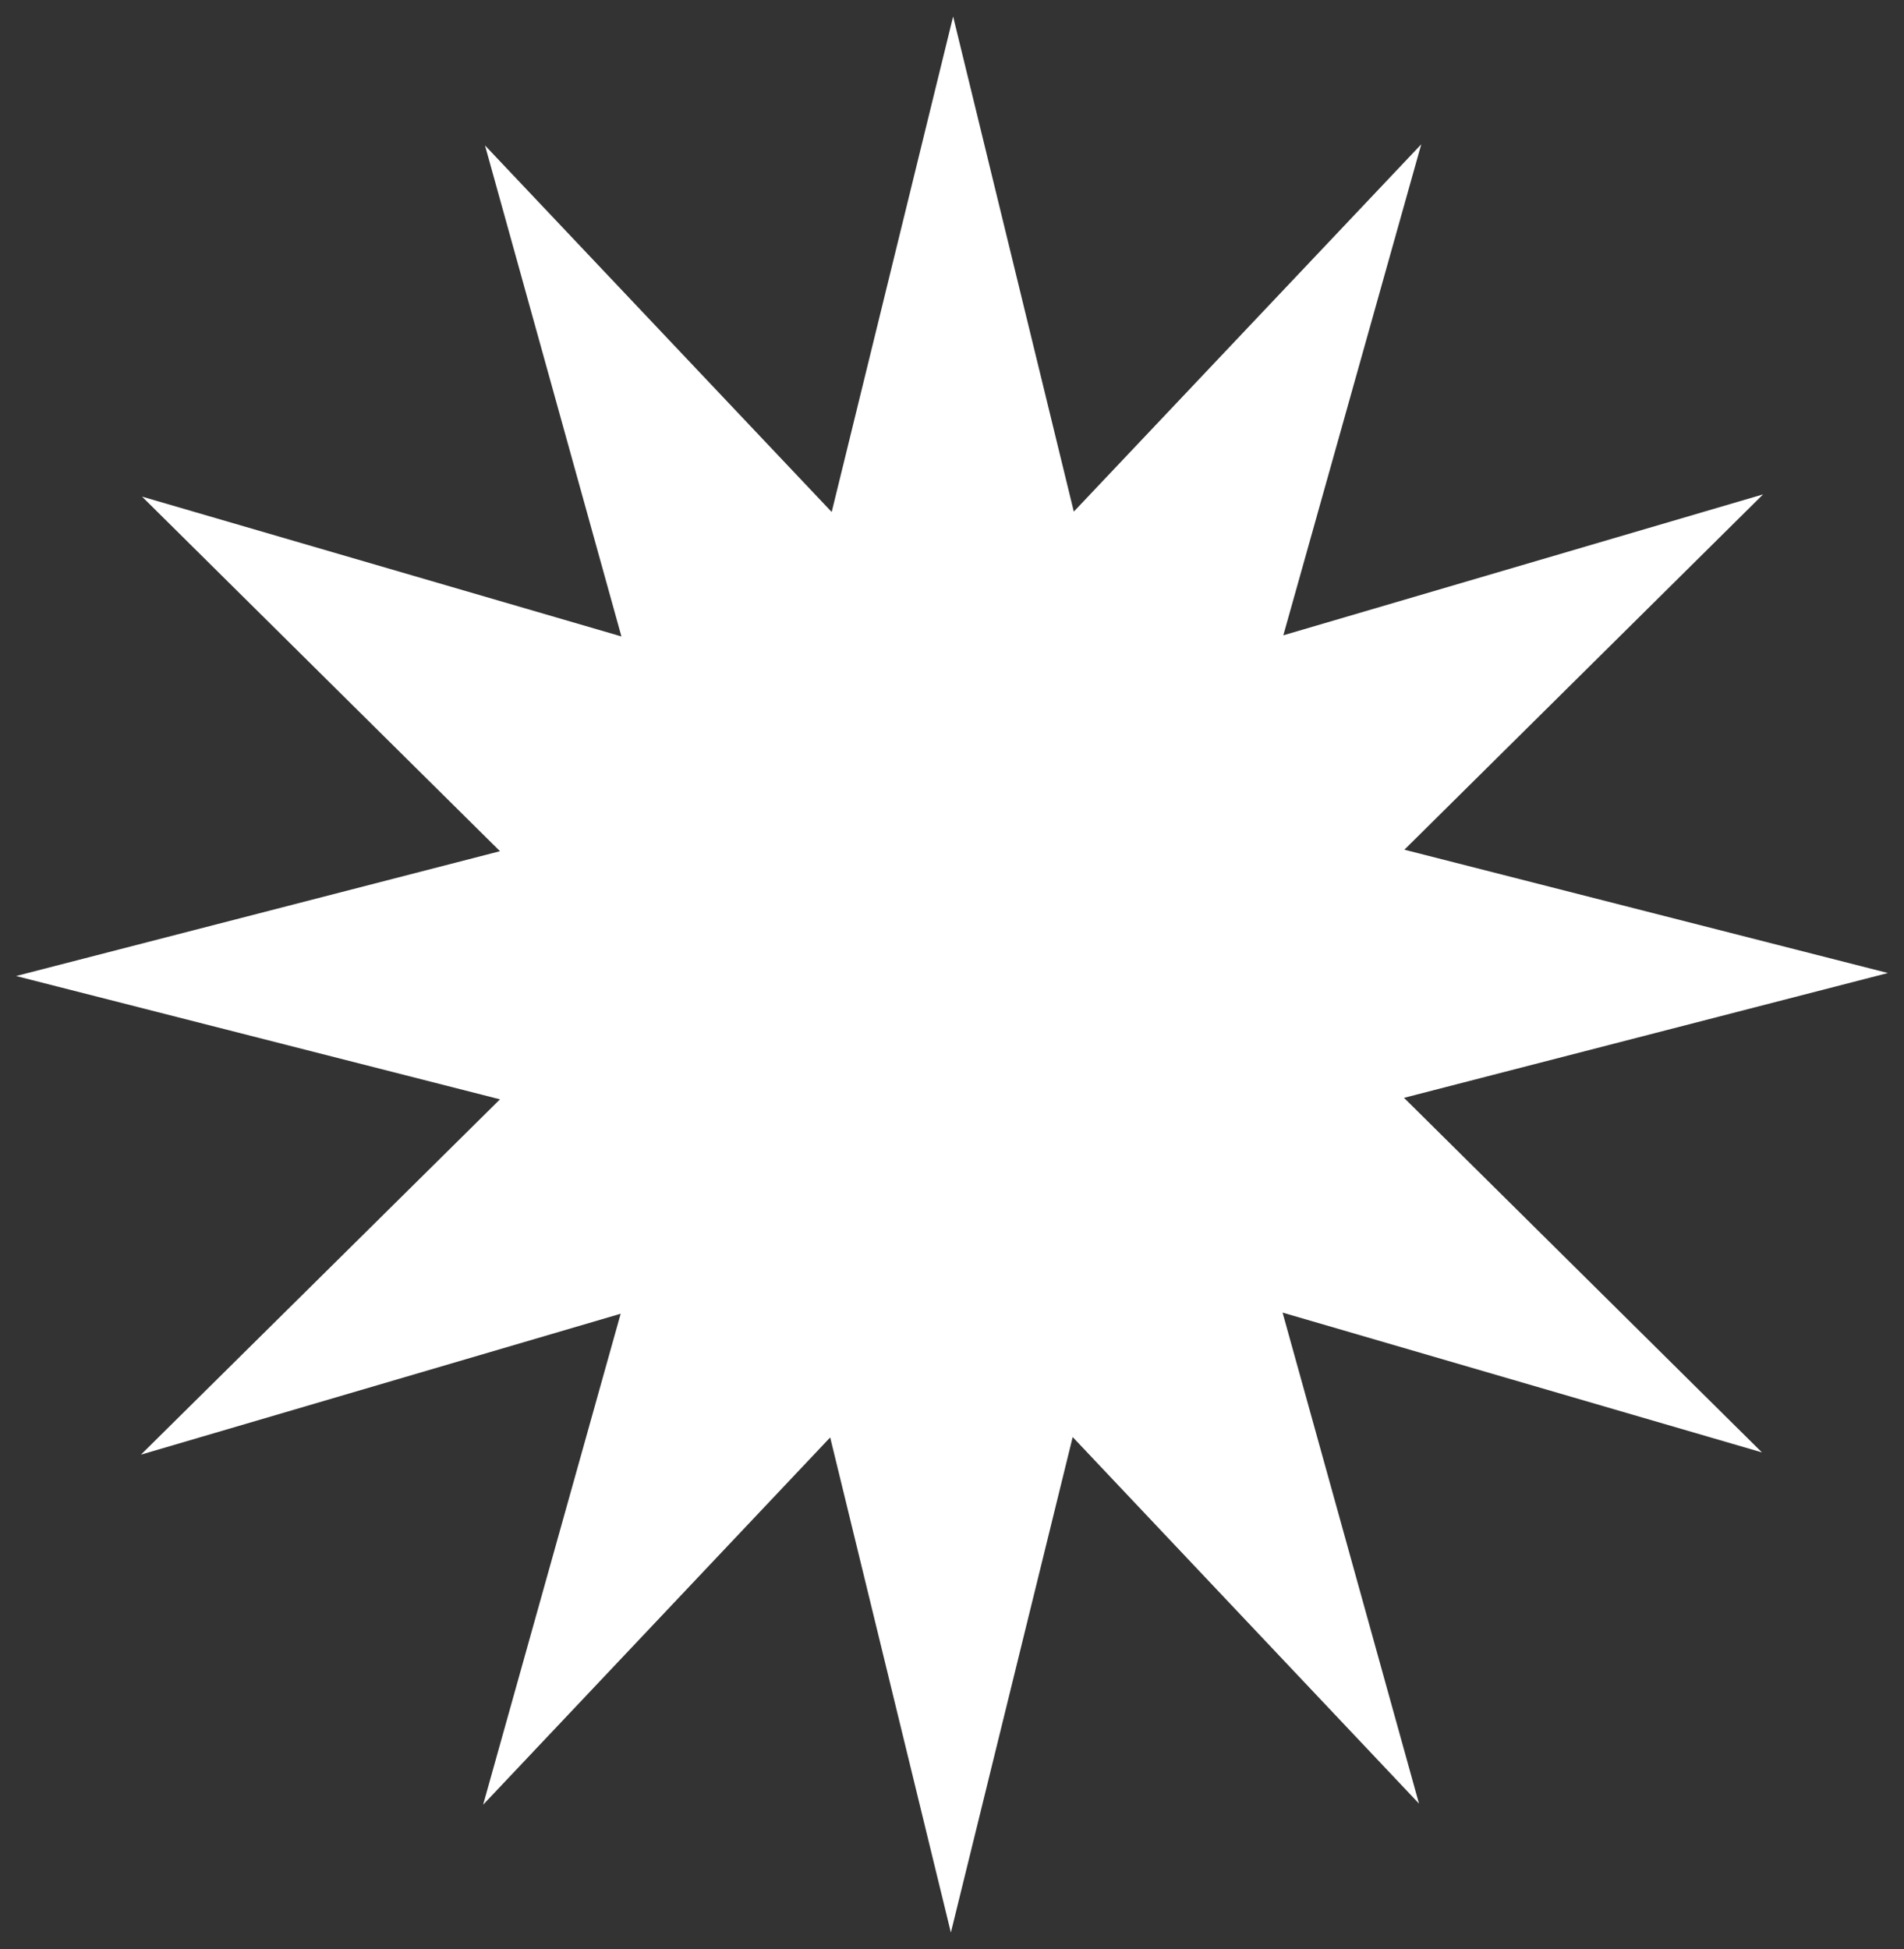 <?xml version="1.0" encoding="UTF-8"?><svg id="a" xmlns="http://www.w3.org/2000/svg" viewBox="0 0 50.8 52"><rect x="0" y="0" width="50.8" height="52" fill="#333333" stroke="none"/><polygon points="25.43 .44 22.19 13.66 12.94 3.88 16.58 16.98 3.79 13.25 13.34 22.71 .43 26.04 13.34 29.33 3.76 38.81 16.56 35.05 12.89 48.15 22.15 38.35 25.37 51.56 28.62 38.34 37.86 48.12 34.22 35.02 47.01 38.75 37.46 29.29 50.37 25.96 37.47 22.67 47.04 13.19 34.24 16.95 37.92 3.85 28.65 13.65 25.43 .44" fill="#fff"/></svg>